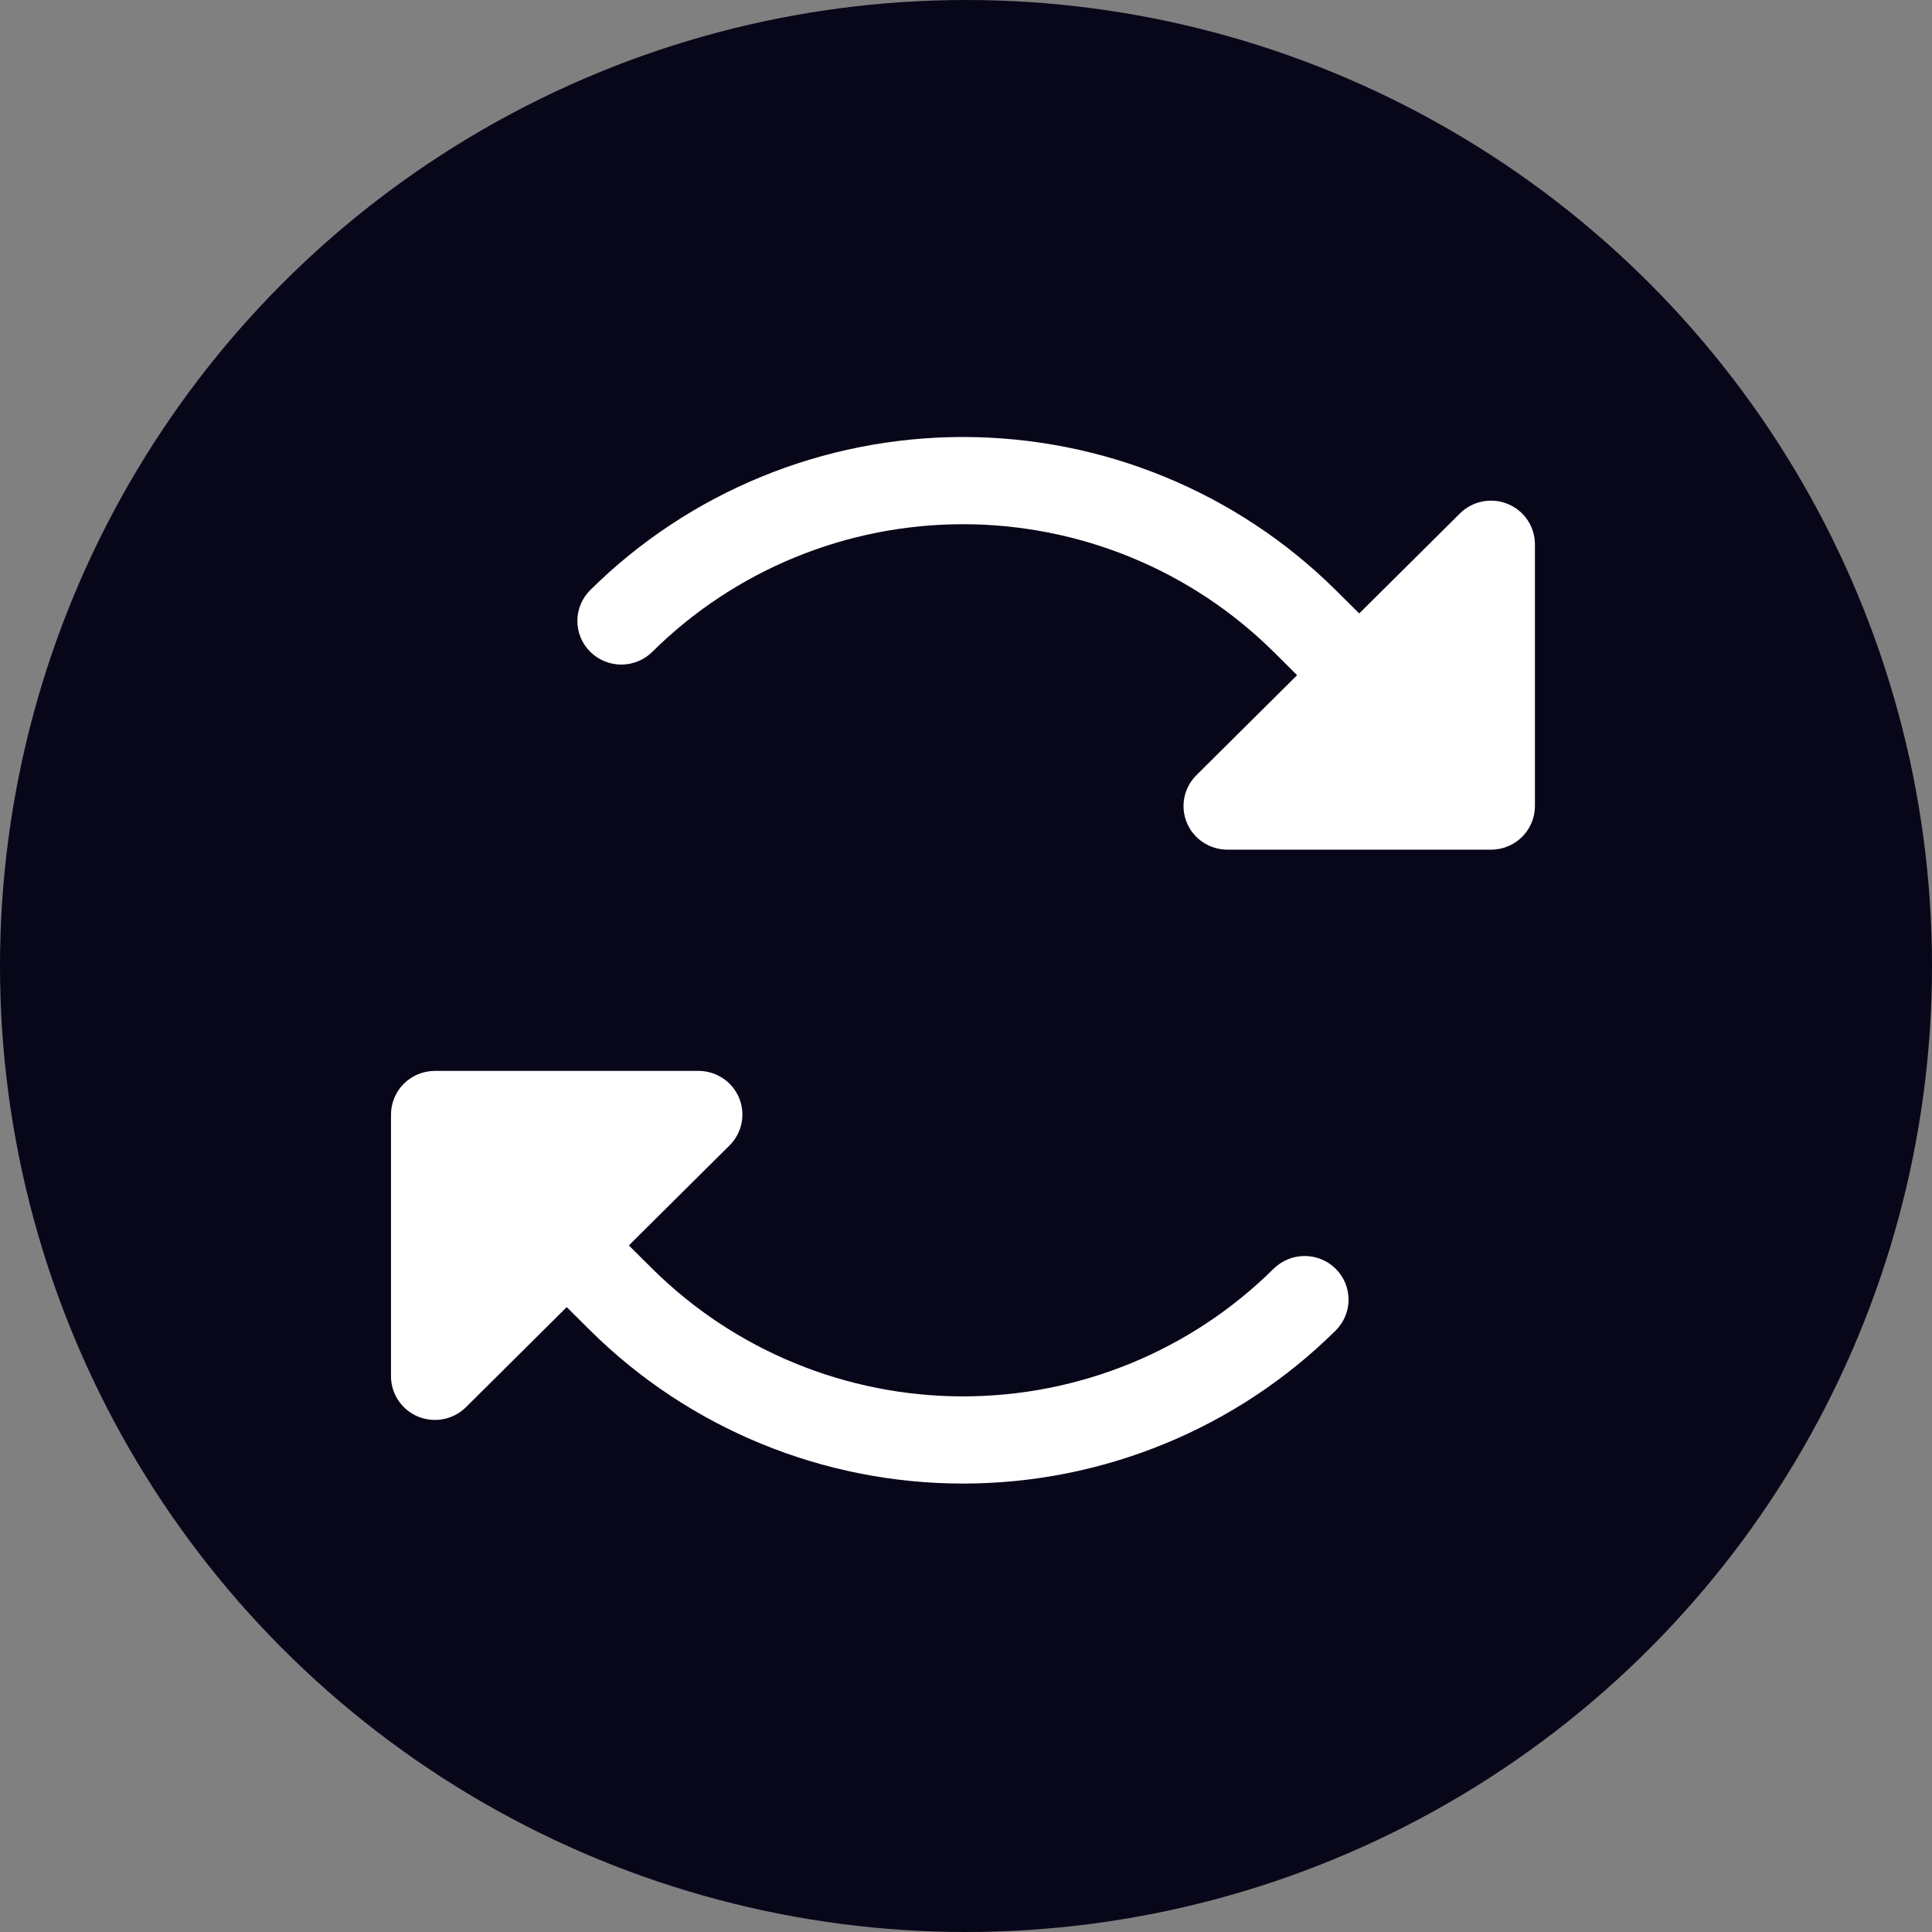 <svg width="84" height="84" viewBox="0 0 84 84" fill="none" xmlns="http://www.w3.org/2000/svg">
<rect x="0" y="0" width="84" height="84" fill="#808080" stroke="none"/>
<circle cx="42" cy="42" r="42" fill="#08071A"/>
<path d="M66.736 23.664V35.045C66.736 35.548 66.535 36.031 66.177 36.387C65.819 36.742 65.333 36.942 64.826 36.942H53.367C52.989 36.942 52.62 36.831 52.306 36.622C51.992 36.414 51.747 36.118 51.603 35.771C51.458 35.425 51.42 35.043 51.494 34.675C51.568 34.307 51.75 33.969 52.017 33.704L56.396 29.355L55.373 28.339C51.788 24.787 46.932 22.792 41.868 22.792C36.805 22.792 31.948 24.787 28.363 28.339C28.186 28.515 27.976 28.655 27.744 28.75C27.512 28.845 27.264 28.895 27.013 28.895C26.762 28.895 26.514 28.845 26.282 28.75C26.05 28.655 25.84 28.515 25.662 28.339C25.304 27.983 25.103 27.501 25.103 26.997C25.103 26.748 25.152 26.502 25.248 26.272C25.344 26.041 25.485 25.832 25.662 25.656C29.964 21.394 35.792 19 41.868 19C47.944 19 53.773 21.394 58.074 25.656L59.097 26.672L63.476 22.323C63.743 22.058 64.083 21.877 64.454 21.804C64.824 21.731 65.208 21.768 65.557 21.912C65.906 22.055 66.204 22.298 66.414 22.61C66.624 22.922 66.736 23.289 66.736 23.664ZM55.373 55.164C51.788 58.717 46.932 60.712 41.868 60.712C36.805 60.712 31.948 58.717 28.363 55.164L27.341 54.149L31.72 49.8C31.987 49.534 32.169 49.196 32.242 48.828C32.316 48.46 32.278 48.079 32.133 47.732C31.989 47.386 31.744 47.089 31.43 46.881C31.116 46.672 30.747 46.561 30.369 46.561H18.91C18.403 46.561 17.918 46.761 17.559 47.117C17.201 47.473 17 47.955 17 48.458V59.839C17 60.214 17.112 60.581 17.322 60.893C17.532 61.205 17.83 61.448 18.179 61.592C18.528 61.735 18.912 61.773 19.282 61.7C19.653 61.627 19.993 61.446 20.26 61.181L24.64 56.831L25.662 57.847C29.964 62.11 35.792 64.503 41.868 64.503C47.944 64.503 53.773 62.11 58.074 57.847C58.251 57.671 58.392 57.462 58.488 57.232C58.584 57.002 58.633 56.755 58.633 56.506C58.633 56.257 58.584 56.01 58.488 55.78C58.392 55.55 58.251 55.341 58.074 55.164C57.897 54.988 57.686 54.849 57.454 54.753C57.223 54.658 56.974 54.609 56.723 54.609C56.473 54.609 56.224 54.658 55.992 54.753C55.761 54.849 55.55 54.988 55.373 55.164Z" fill="white"/>
</svg>
